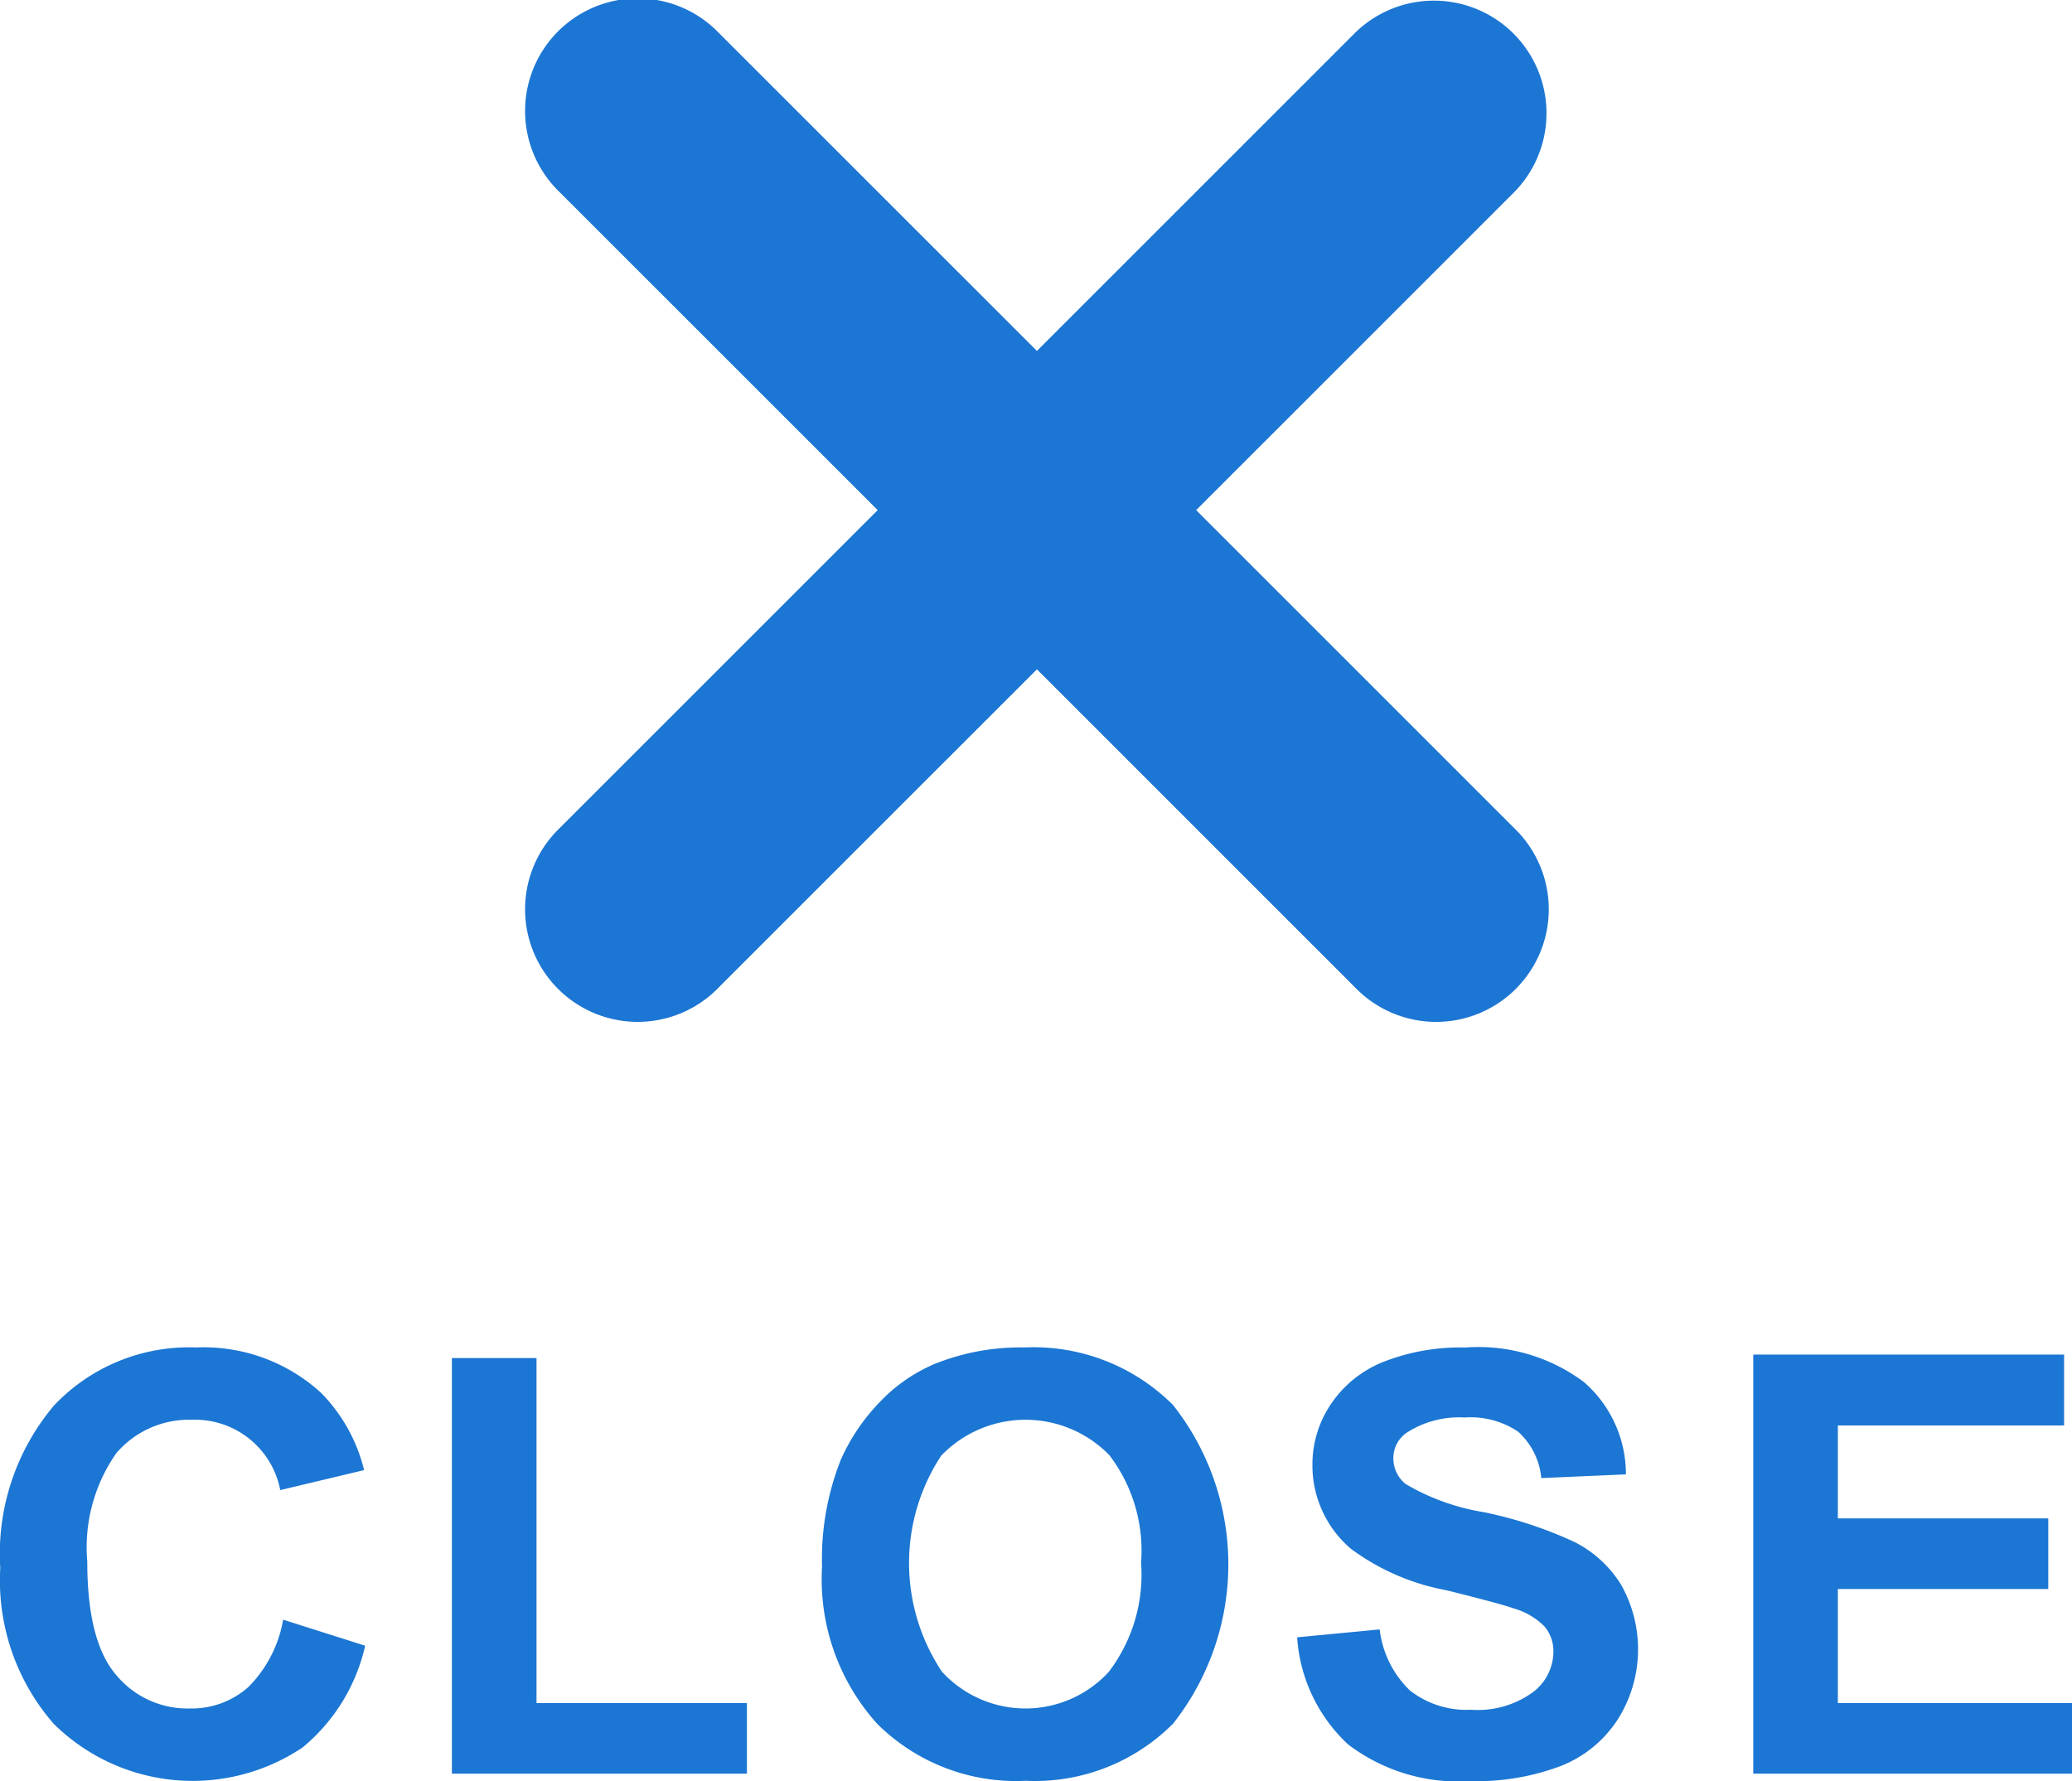 <svg xmlns="http://www.w3.org/2000/svg" width="78.59" height="67.562" viewBox="0 0 78.59 67.562">
  <defs>
    <style>
      .cls-1 {
        fill: #1c76d3;
        fill-rule: evenodd;
      }
    </style>
  </defs>
  <path id="nav--ico--close--bl" class="cls-1" d="M1057.33,184.742a3.228,3.228,0,0,1-2.2.813,3.514,3.514,0,0,1-2.82-1.279c-0.73-.853-1.09-2.284-1.09-4.294a6.241,6.241,0,0,1,1.1-4.109,3.627,3.627,0,0,1,2.87-1.269,3.291,3.291,0,0,1,3.35,2.668l3.18-.759a6.291,6.291,0,0,0-1.63-2.928,6.6,6.6,0,0,0-4.74-1.724,7.044,7.044,0,0,0-5.39,2.2,8.714,8.714,0,0,0-2.04,6.164,8.267,8.267,0,0,0,2.03,5.914,7.493,7.493,0,0,0,9.43.9,6.991,6.991,0,0,0,2.38-3.865l-3.11-.987A4.768,4.768,0,0,1,1057.33,184.742Zm18.91,3.285v-2.678h-7.98V172.263h-3.21v15.764h11.19Zm4.94-1.892a7.468,7.468,0,0,0,5.64,2.163,7.392,7.392,0,0,0,5.59-2.174,9.759,9.759,0,0,0-.01-12.083,7.476,7.476,0,0,0-5.63-2.18,8.711,8.711,0,0,0-3.42.629,6.207,6.207,0,0,0-2.06,1.431,7.563,7.563,0,0,0-1.48,2.18,10.187,10.187,0,0,0-.72,4.076A8.187,8.187,0,0,0,1081.18,186.135Zm2.43-10.17a4.437,4.437,0,0,1,6.38-.016,5.97,5.97,0,0,1,1.2,4.077,6.077,6.077,0,0,1-1.23,4.147,4.292,4.292,0,0,1-6.32-.011A7.418,7.418,0,0,1,1083.61,175.965Zm15.43,10.951a6.89,6.89,0,0,0,4.63,1.393,8.988,8.988,0,0,0,3.46-.58,4.55,4.55,0,0,0,2.15-1.773,4.982,4.982,0,0,0,.12-5.09,4.417,4.417,0,0,0-1.75-1.616,15.531,15.531,0,0,0-3.47-1.143,8.5,8.5,0,0,1-2.95-1.063,1.237,1.237,0,0,1-.47-0.965,1.159,1.159,0,0,1,.51-0.987,3.656,3.656,0,0,1,2.19-.574,3.235,3.235,0,0,1,2.03.536,2.7,2.7,0,0,1,.88,1.762l3.21-.141a4.625,4.625,0,0,0-1.59-3.5,6.692,6.692,0,0,0-4.5-1.312,8,8,0,0,0-3.13.553,4.33,4.33,0,0,0-1.98,1.61,4.081,4.081,0,0,0-.69,2.272,4.149,4.149,0,0,0,1.46,3.2,8.739,8.739,0,0,0,3.62,1.572c1.34,0.333,2.2.564,2.57,0.694a2.666,2.666,0,0,1,1.16.689,1.449,1.449,0,0,1,.33.959,1.94,1.94,0,0,1-.79,1.535,3.556,3.556,0,0,1-2.33.656,3.47,3.47,0,0,1-2.33-.738,3.841,3.841,0,0,1-1.14-2.309l-3.13.3A6.093,6.093,0,0,0,1099.04,186.916Zm27.46,1.111v-2.678h-8.88v-4.326h7.98v-2.678h-7.98v-3.524h8.58v-2.689h-11.79v15.895h12.09ZM1093.28,140.1l12.08,12.078a4.271,4.271,0,1,1-6.04,6.039l-12.08-12.078-12.08,12.078a4.271,4.271,0,1,1-6.04-6.039L1081.2,140.1l-12.08-12.078a4.271,4.271,0,1,1,6.04-6.039l12.08,12.078,12.08-12.078a4.271,4.271,0,0,1,6.04,6.039Z" transform="translate(-1047.91 -120.75)"/>
</svg>
